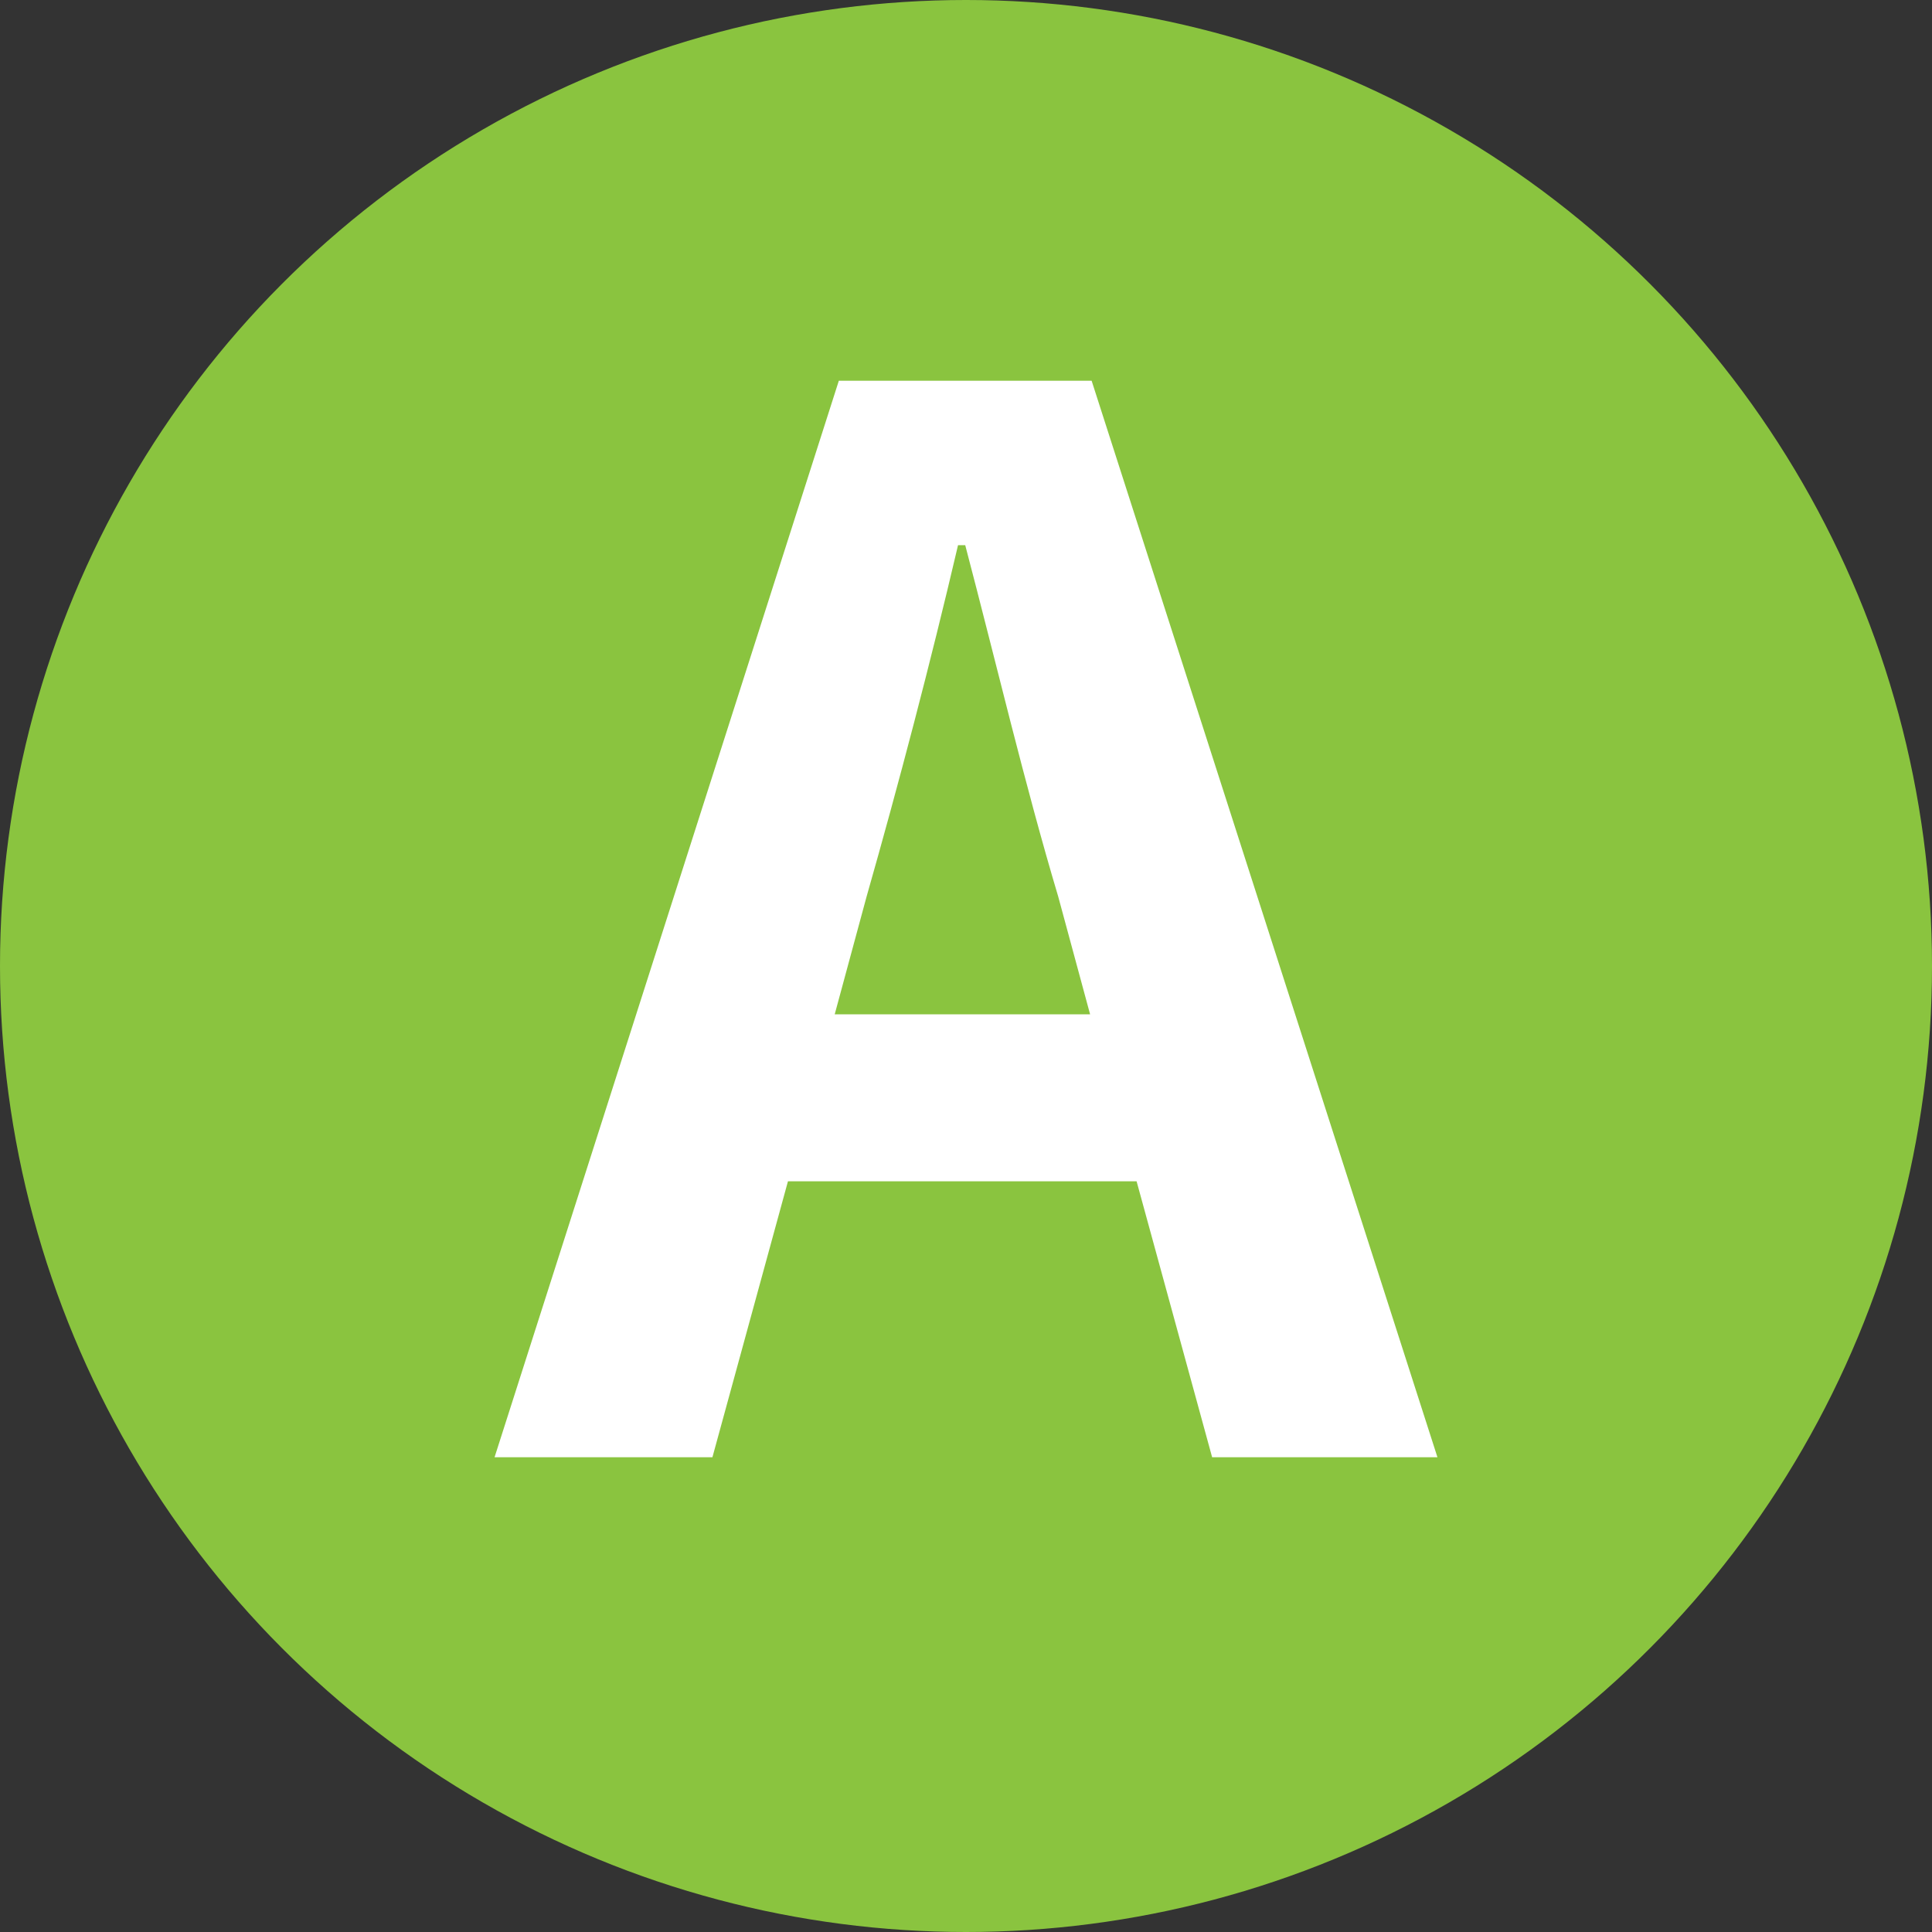 <?xml version="1.0" encoding="UTF-8"?><svg id="_レイヤー_2" xmlns="http://www.w3.org/2000/svg" width="75.2" height="75.2" viewBox="0 0 75.2 75.2"><rect x="0" y="0" width="75.2" height="75.2" fill="#333333" stroke="none"/><defs><style>.cls-1{fill:#fff;}.cls-2{fill:#8ac43f;}</style></defs><g id="A"><g><circle class="cls-2" cx="37.6" cy="37.6" r="37.6"/><path class="cls-1" d="m32.65,14.82h9.84l13.46,41.9h-8.77l-2.94-10.74h-13.57l-2.94,10.74h-8.48l13.4-41.9Zm-.17,24.66h9.95l-1.24-4.58c-1.3-4.35-2.43-9.16-3.62-13.68h-.28c-1.07,4.58-2.32,9.33-3.56,13.68l-1.24,4.58Z"/></g></g></svg>
